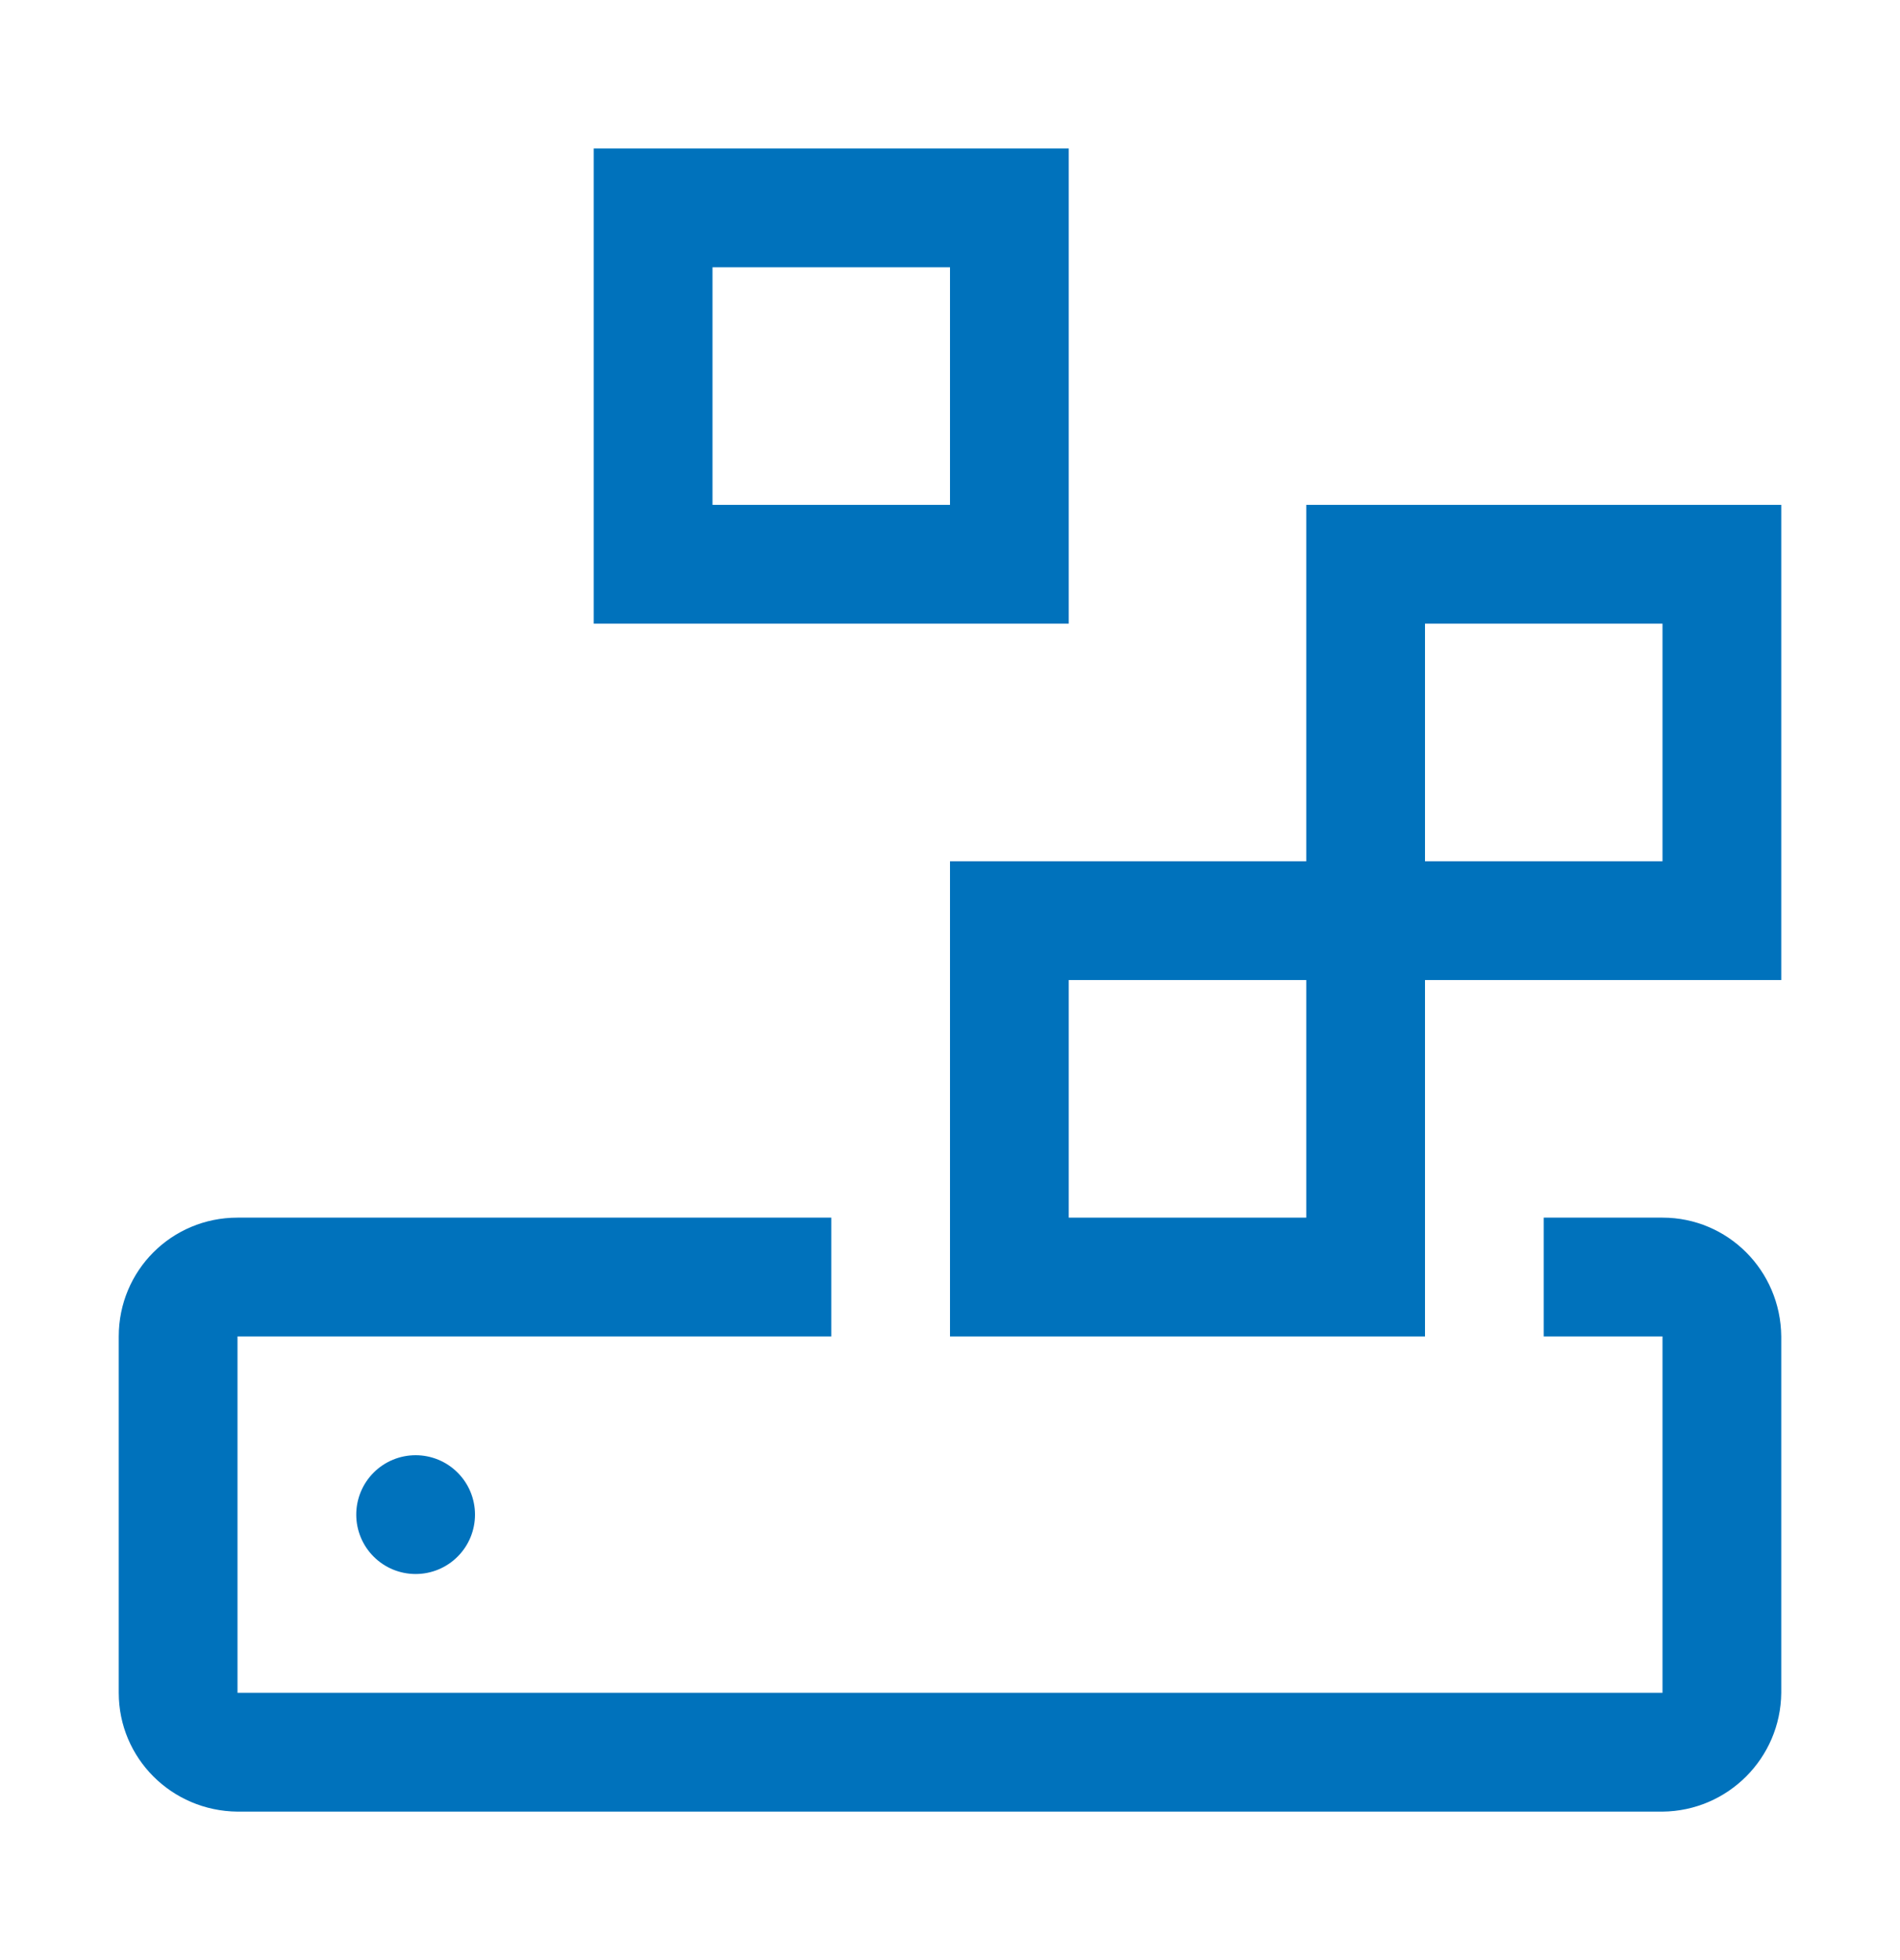 <svg width="32" height="33" viewBox="0 0 32 33" fill="none" xmlns="http://www.w3.org/2000/svg">
<g clip-path="url(#clip0_2_52)">
<mask id="mask0_2_52" style="mask-type:luminance" maskUnits="userSpaceOnUse" x="0" y="0" width="32" height="33">
<path d="M32 0.5H0V32.5H32V0.5Z" fill="white"/>
</mask>
<g mask="url(#mask0_2_52)">
<path d="M28 20.5H26V22.5H28V28.5H4V22.5H14V20.5H4C2.89 20.5 2 21.39 2 22.5V28.5C2 29.6 2.89 30.49 4 30.5H28C29.1 30.49 29.99 29.6 30 28.5V22.5C29.99 21.39 29.1 20.5 28 20.5Z" fill="#0072BC"/>
<path d="M7 24.5C6.735 24.5 6.48 24.605 6.293 24.793C6.105 24.98 6 25.235 6 25.5C6 25.765 6.105 26.02 6.293 26.207C6.48 26.395 6.735 26.5 7 26.5C7.265 26.5 7.52 26.395 7.707 26.207C7.895 26.02 8 25.765 8 25.5C8 25.235 7.895 24.98 7.707 24.793C7.52 24.605 7.265 24.5 7 24.5Z" fill="#0072BC"/>
<path d="M30 8.5H22V14.5H16V22.5H24V16.5H30V8.5ZM22 20.5H18V16.5H22V20.5ZM28 14.5H24V10.5H28V14.5Z" fill="#0072BC"/>
<path d="M18 10.5H10V2.5H18V10.5ZM12 8.5H16V4.5H12V8.5Z" fill="#0072BC"/>
</g>
</g>
<defs>
<clipPath id="clip0_2_52">
<rect width="32" height="32" fill="white" transform="translate(0 0.5)"/>
</clipPath>
</defs>
</svg>
